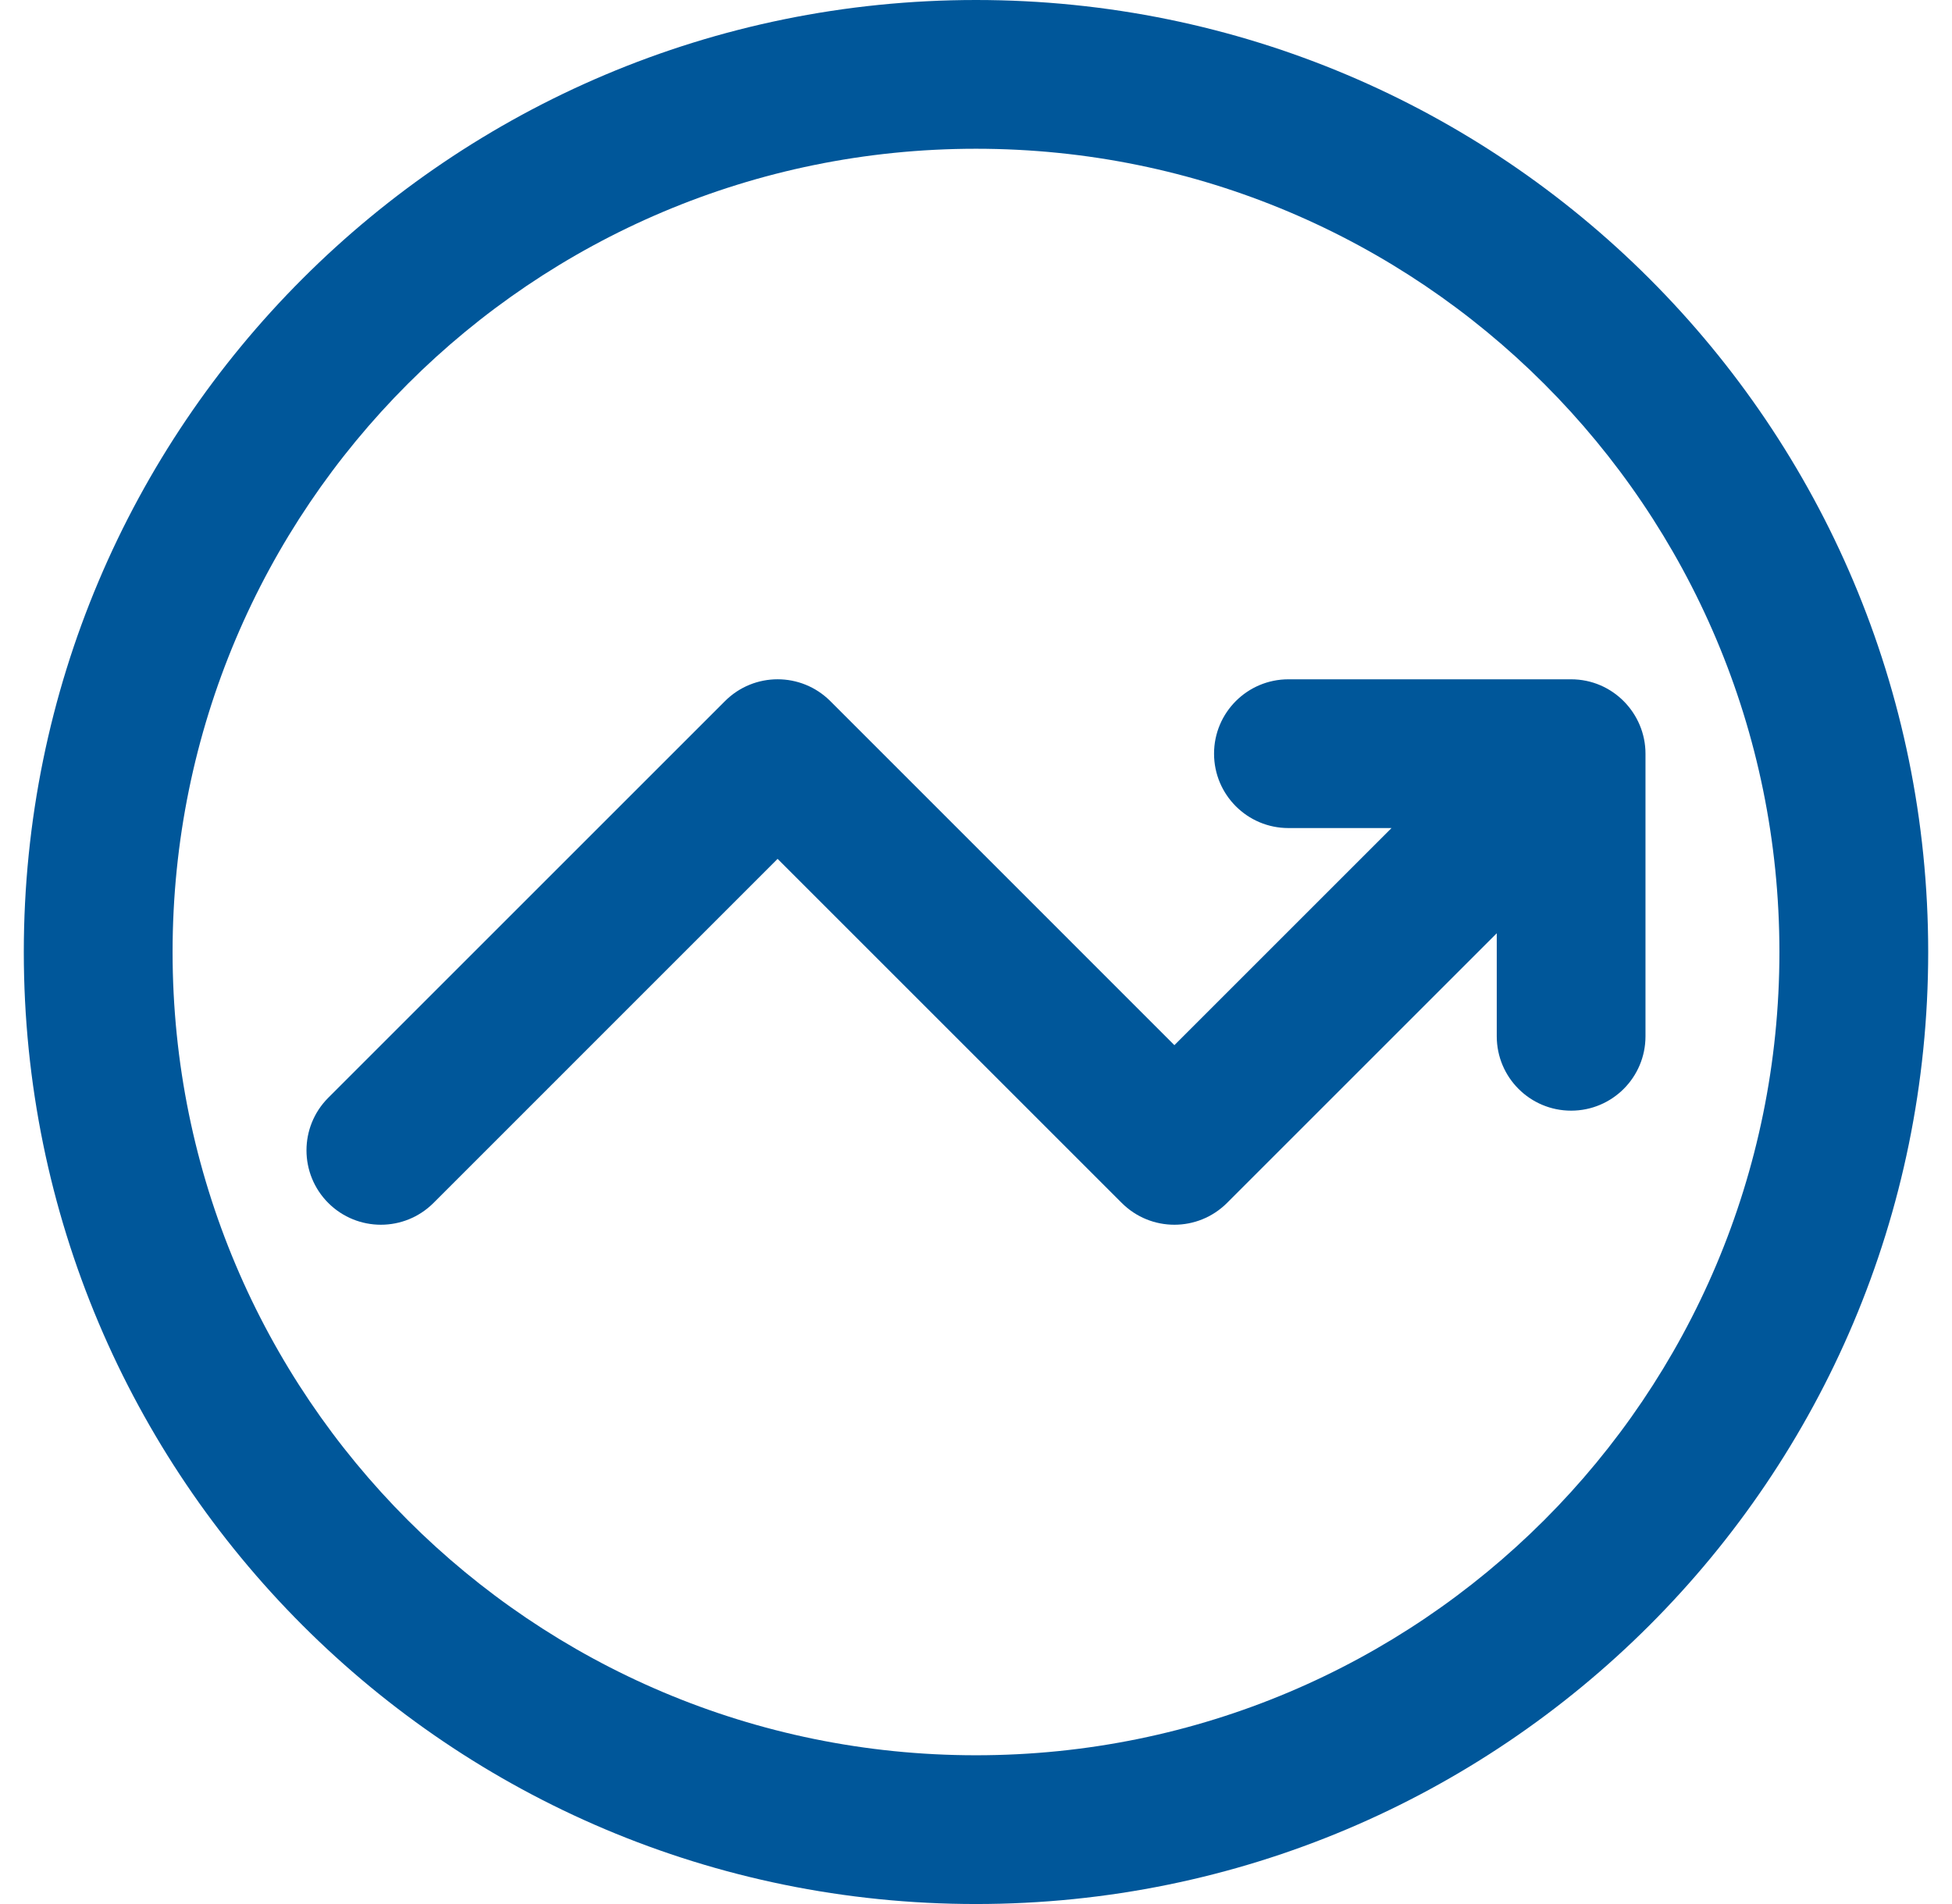 <svg width="41" height="40" viewBox="0 0 41 40" fill="none" xmlns="http://www.w3.org/2000/svg">
<g clip-path="url(#clip0_1841_23786)">
<path d="M20.5 0C9.447 0 0.5 8.945 0.5 20C0.5 31.053 9.445 40 20.5 40C31.553 40 40.5 31.055 40.5 20C40.5 8.947 31.555 0 20.5 0ZM20.5 36.875C11.174 36.875 3.625 29.327 3.625 20C3.625 10.674 11.173 3.125 20.5 3.125C29.826 3.125 37.375 10.673 37.375 20C37.375 29.326 29.827 36.875 20.5 36.875ZM34.562 15.833V21.771C34.562 22.634 33.863 23.333 33 23.333C32.137 23.333 31.438 22.634 31.438 21.771V19.606L25.772 25.272C25.161 25.882 24.172 25.882 23.562 25.272L16.333 18.043L9.105 25.272C8.495 25.882 7.506 25.882 6.895 25.272C6.285 24.661 6.285 23.672 6.895 23.062L15.229 14.728C15.839 14.118 16.828 14.118 17.439 14.728L24.667 21.957L29.228 17.396H27.062C26.2 17.396 25.5 16.697 25.5 15.833C25.5 14.97 26.2 14.271 27.062 14.271H33C33.876 14.271 34.562 14.989 34.562 15.833Z" fill="#00579A"/>
</g>
<defs>
<clipPath id="clip0_1841_23786">
<rect width="40" height="40" fill="white" transform="translate(0.5)"/>
</clipPath>
</defs>
</svg>
